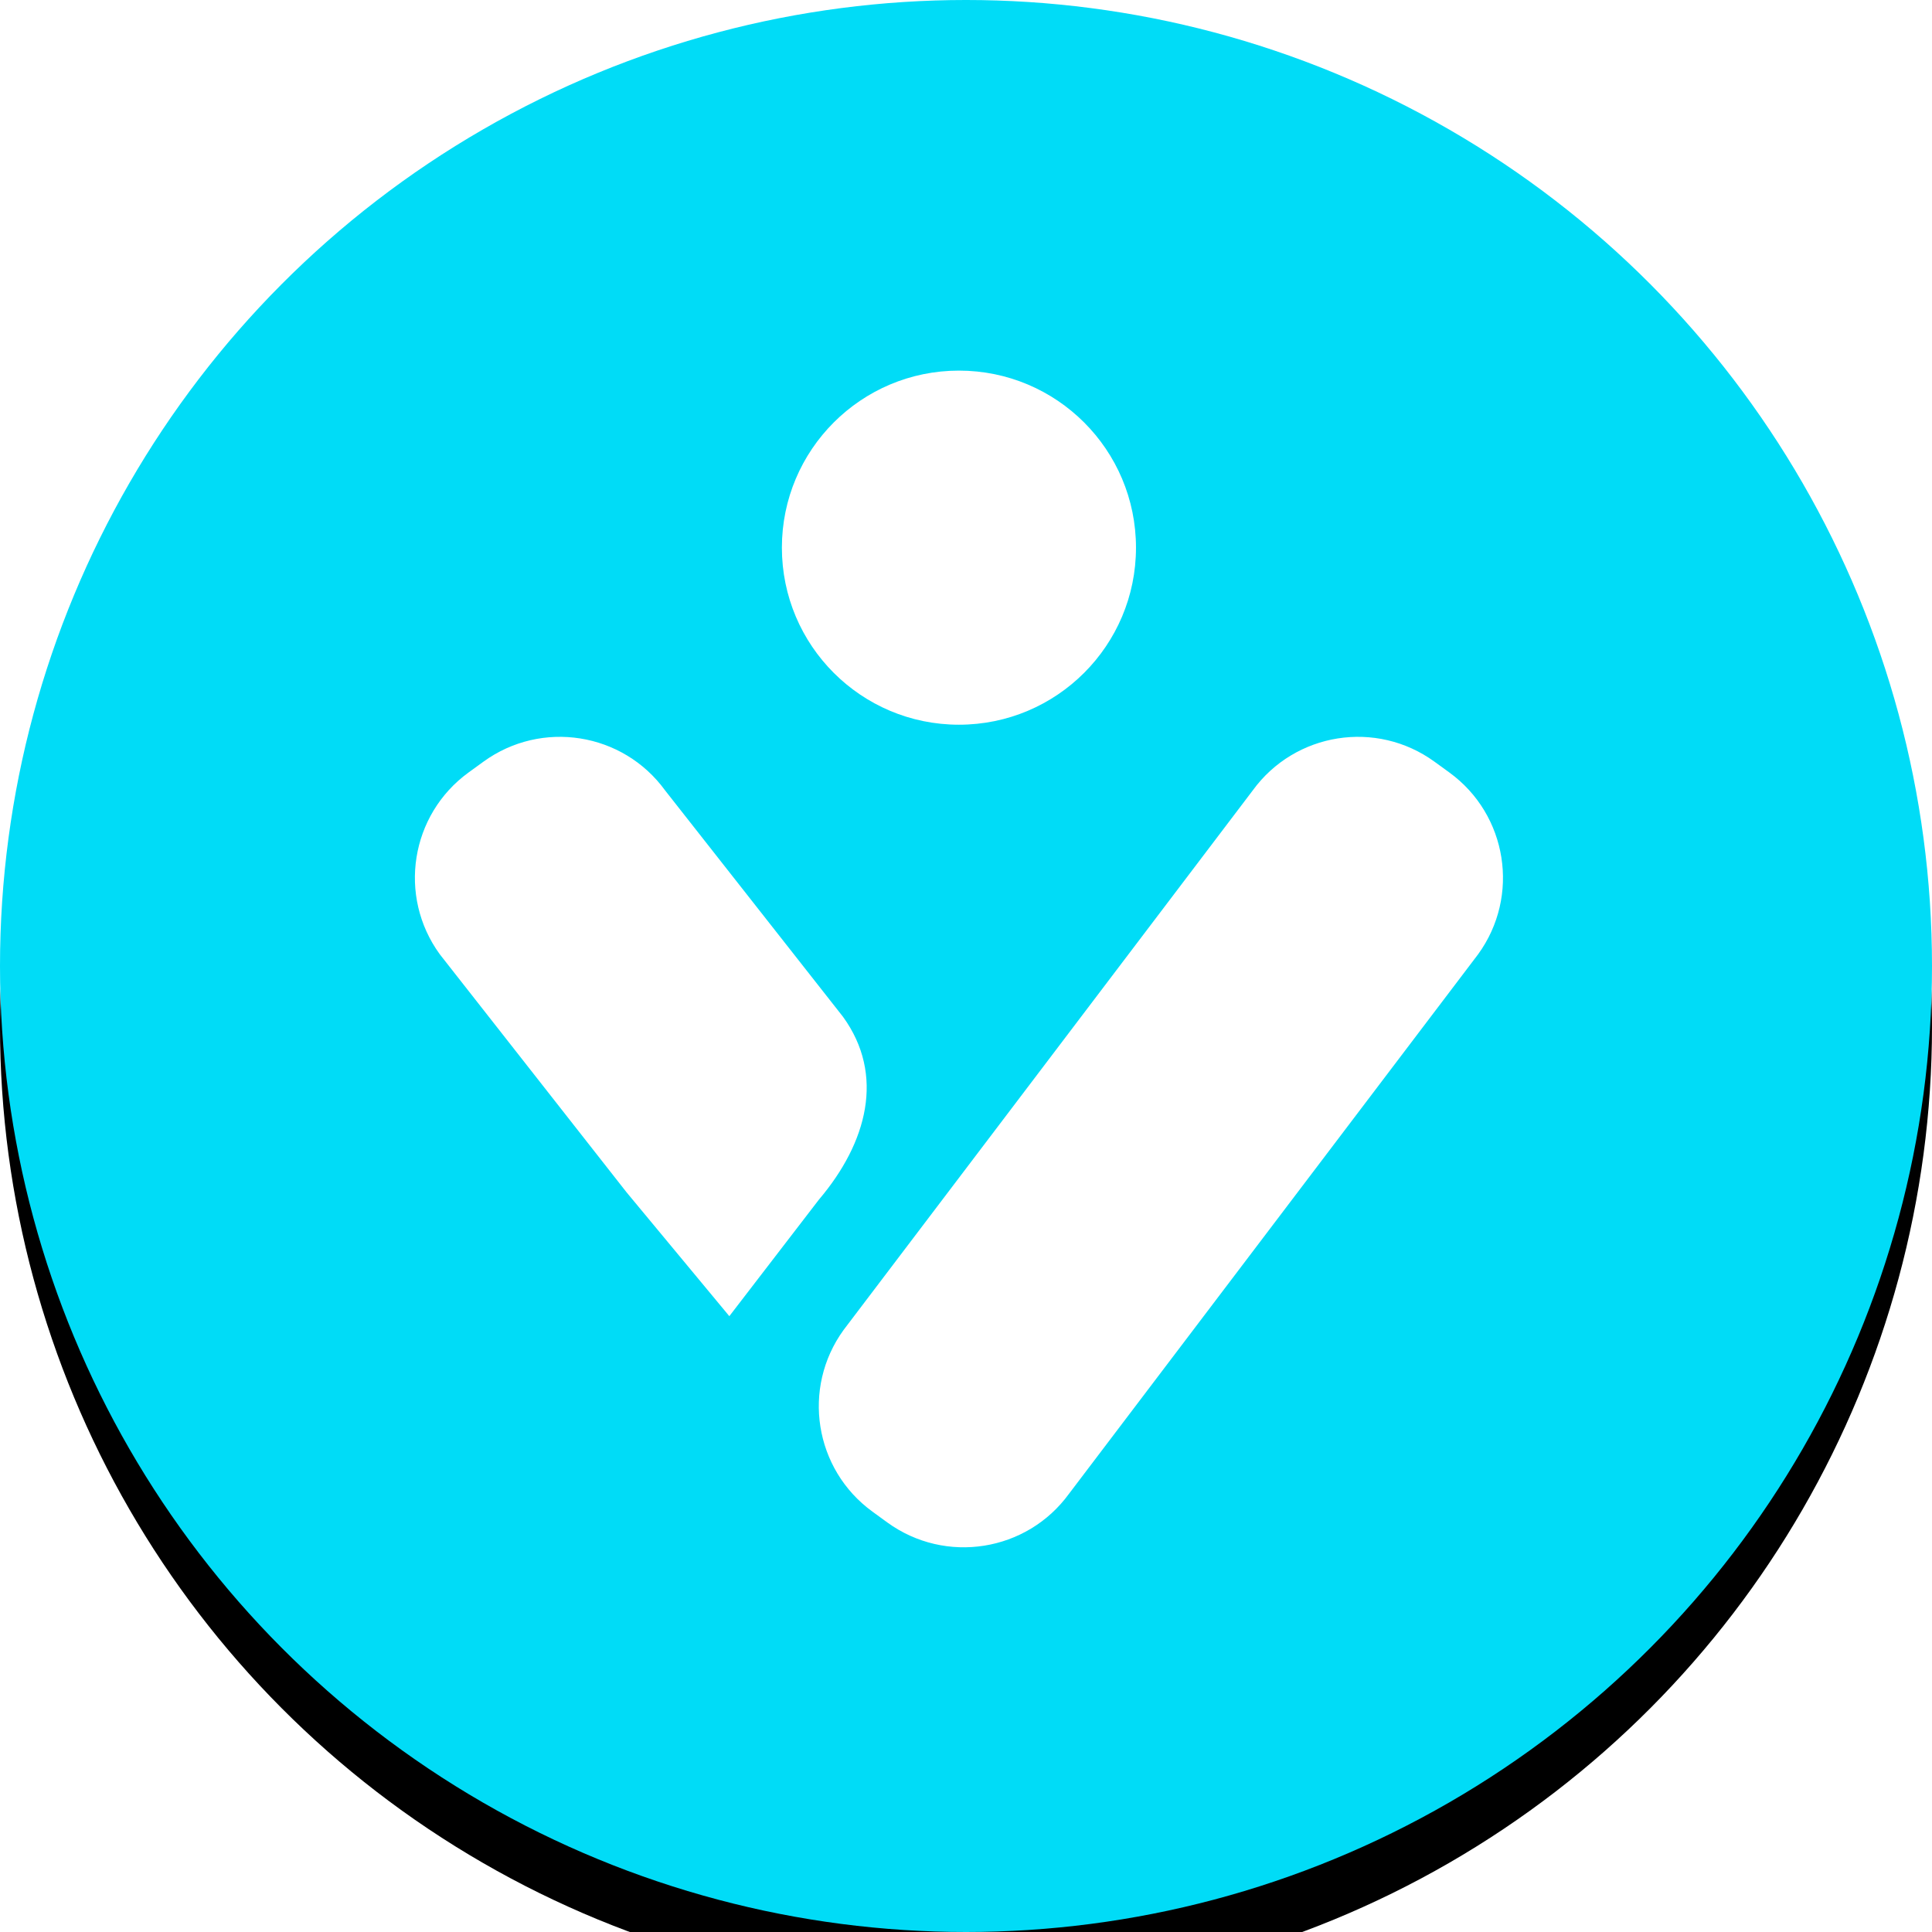 <svg xmlns="http://www.w3.org/2000/svg" xmlns:xlink="http://www.w3.org/1999/xlink" width="64" height="64" viewBox="0 0 64 64">
    <defs>
        <filter id="prefix__a" width="117.2%" height="117.2%" x="-8.6%" y="-5.5%" filterUnits="objectBoundingBox">
            <feOffset dy="2" in="SourceAlpha" result="shadowOffsetOuter1"/>
            <feGaussianBlur in="shadowOffsetOuter1" result="shadowBlurOuter1" stdDeviation="1.5"/>
            <feColorMatrix in="shadowBlurOuter1" values="0 0 0 0 0 0 0 0 0 0 0 0 0 0 0 0 0 0 0.4 0"/>
        </filter>
        <circle id="prefix__b" cx="32" cy="32" r="32"/>
    </defs>
    <g fill="none" fill-rule="evenodd">
        <use fill="#000" filter="url(#prefix__a)" xlink:href="#prefix__b"/>
        <use fill="#00DCF7" xlink:href="#prefix__b"/>
        <g fill="#FFF">
            <path d="M16.393 38.433l-.492-.358c-1.926-1.4-2.353-4.095-.954-6.021l13.55-17.868c1.4-1.926 4.096-2.353 6.022-.954l.492.357c1.926 1.4 2.353 4.096.954 6.022l-13.55 17.868c-1.4 1.926-4.096 2.353-6.022.954M11.16 31.6l2.967-3.86c1.604-1.89 2.196-4.133.797-6.06l-5.89-7.494c-1.399-1.926-4.094-2.353-6.02-.954l-.492.357c-1.927 1.4-2.354 4.096-.954 6.022l6.187 7.885L11.16 31.6zM24.631 6.142c0 3.239-2.625 5.865-5.865 5.865-3.239 0-5.865-2.626-5.865-5.865 0-3.24 2.626-5.865 5.865-5.865 3.24 0 5.865 2.625 5.865 5.865" transform="translate(13 12)"/>
        </g>
    </g>
</svg>
